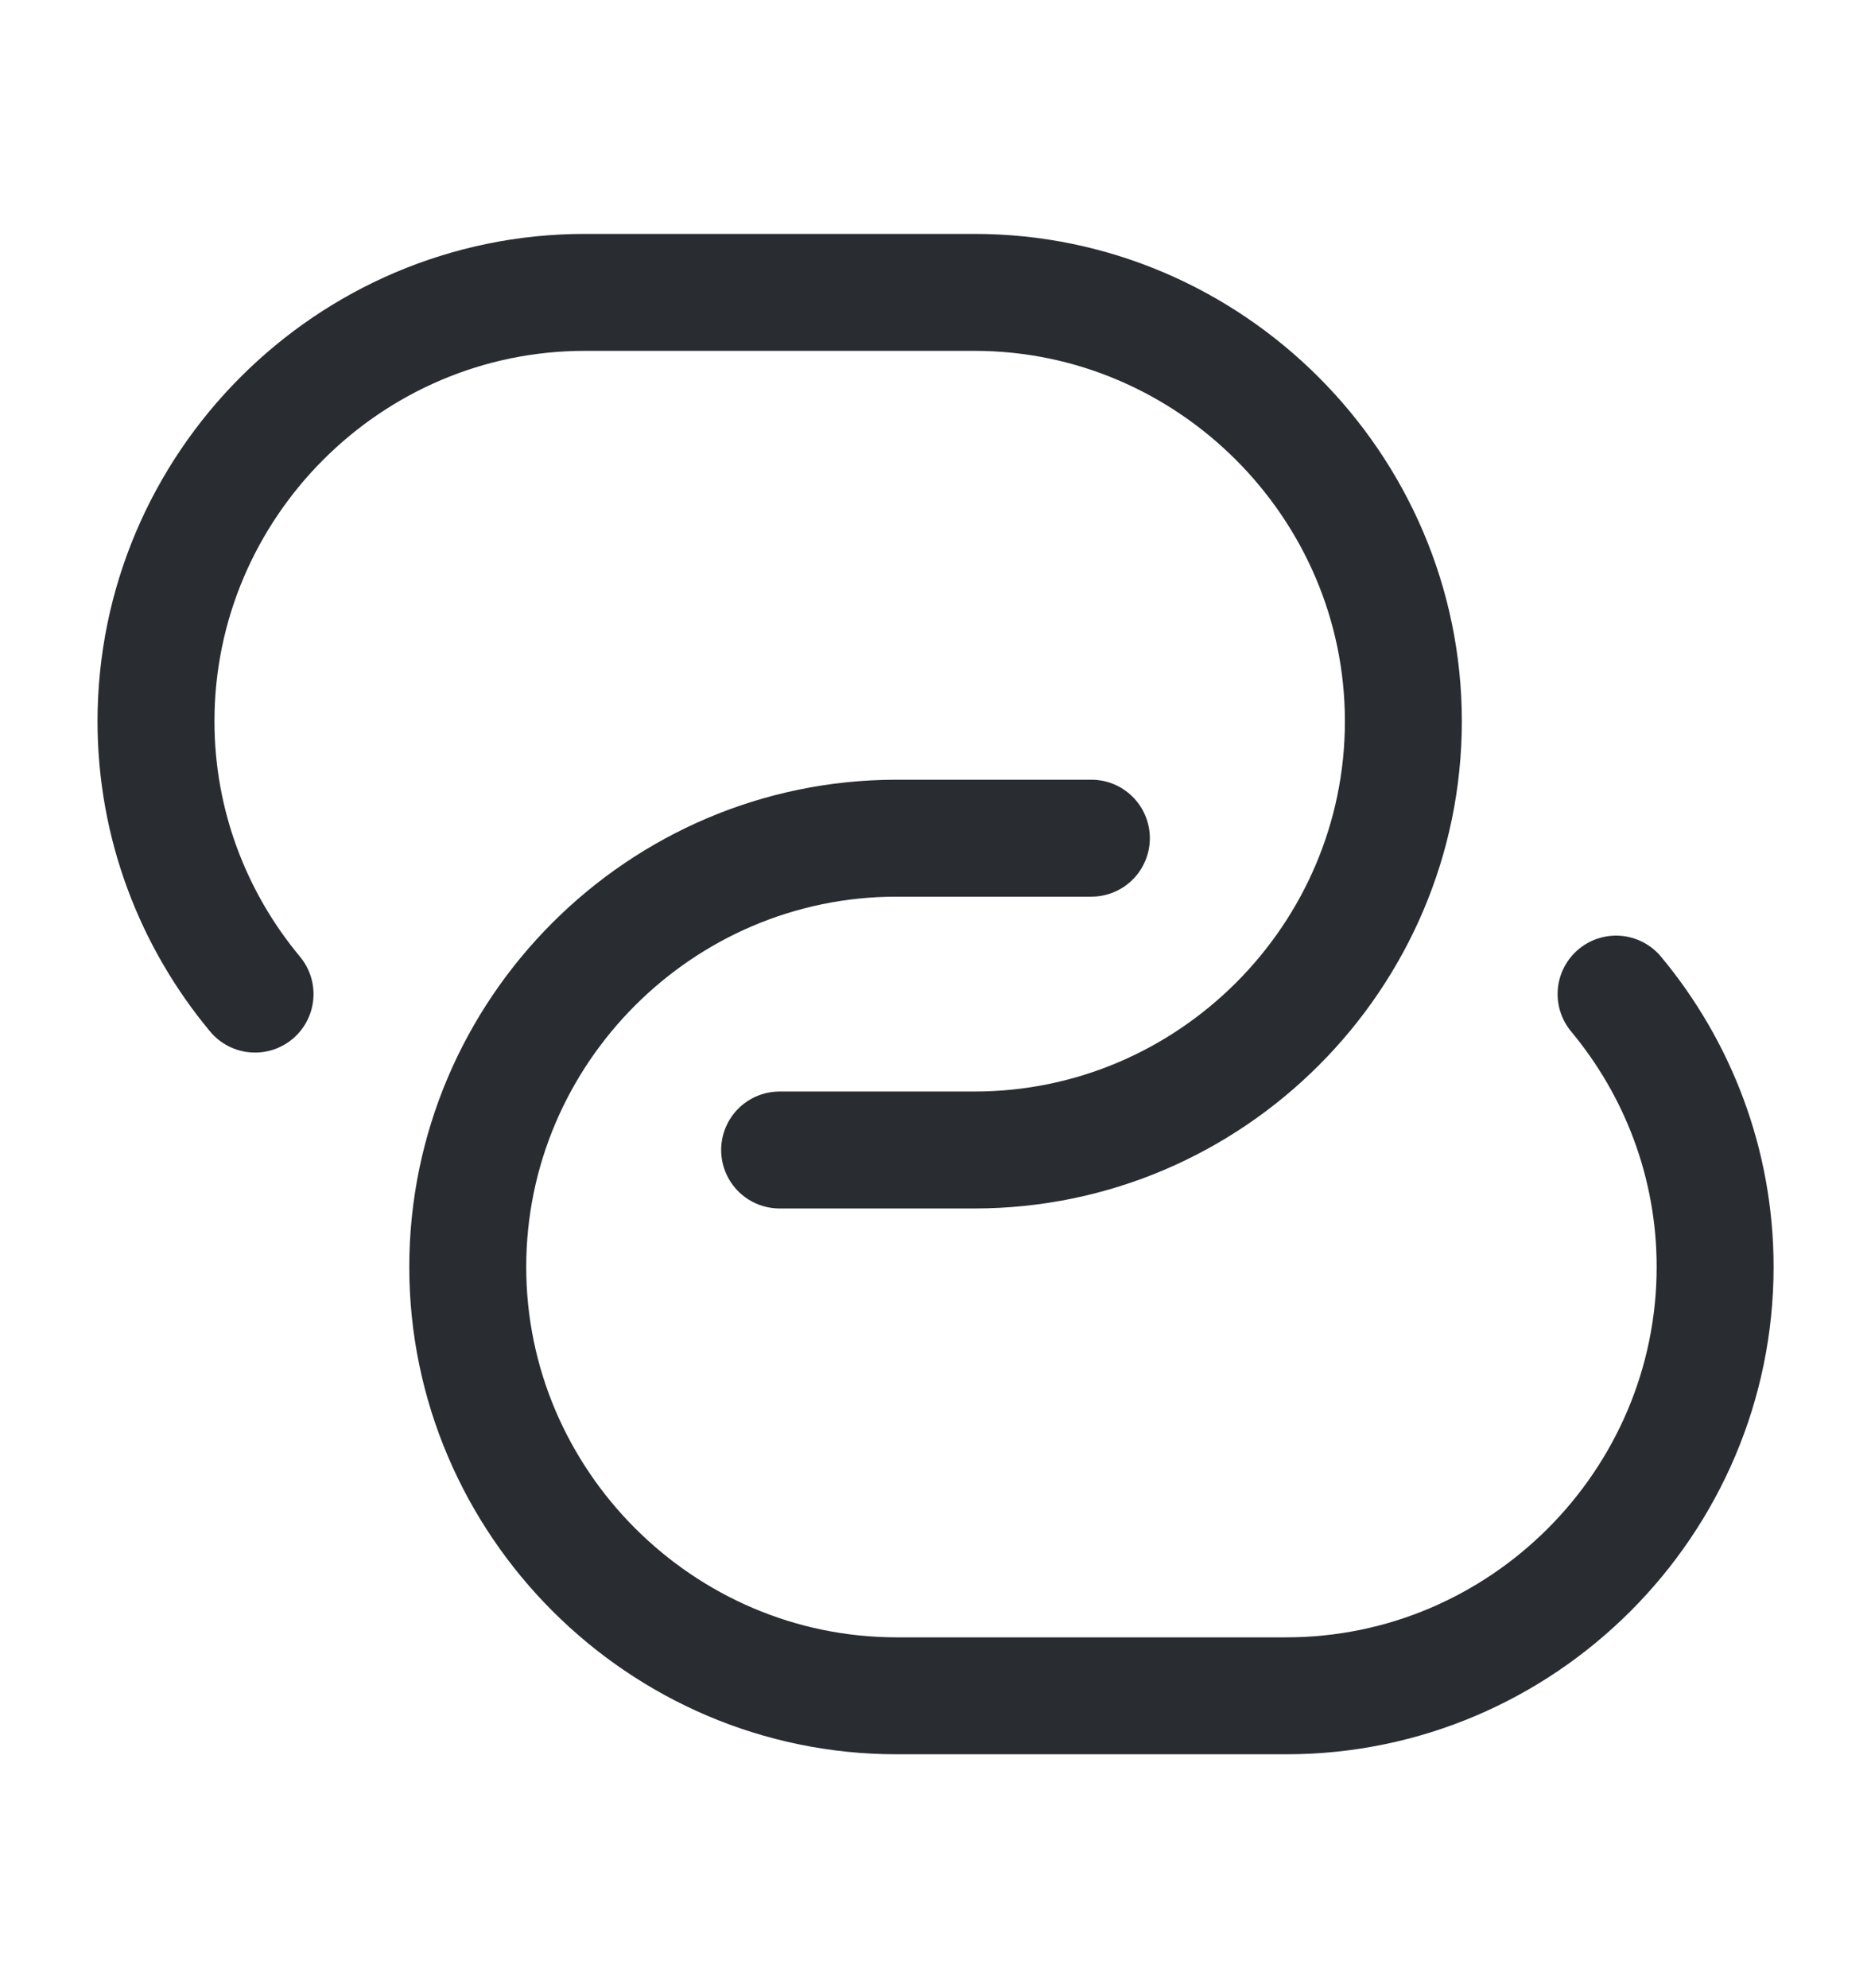<svg width="16" height="17" viewBox="0 0 16 17" fill="none" xmlns="http://www.w3.org/2000/svg">
<g id="vuesax/linear/link">
<g id="link">
<path id="Vector" d="M2.181 8.5C1.654 7.867 1.334 7.053 1.334 6.167C1.334 4.153 2.981 2.5 5.001 2.5H8.334C10.347 2.5 12.001 4.153 12.001 6.167C12.001 8.18 10.354 9.833 8.334 9.833H6.667" stroke="#292D32" stroke-linecap="round" stroke-linejoin="round"/>
<path id="Vector_2" d="M13.82 8.5C14.347 9.133 14.667 9.947 14.667 10.833C14.667 12.847 13.02 14.5 11 14.5H7.667C5.653 14.5 4 12.847 4 10.833C4 8.82 5.647 7.167 7.667 7.167H9.333" stroke="#292D32" stroke-linecap="round" stroke-linejoin="round"/>
</g>
</g>
</svg>
